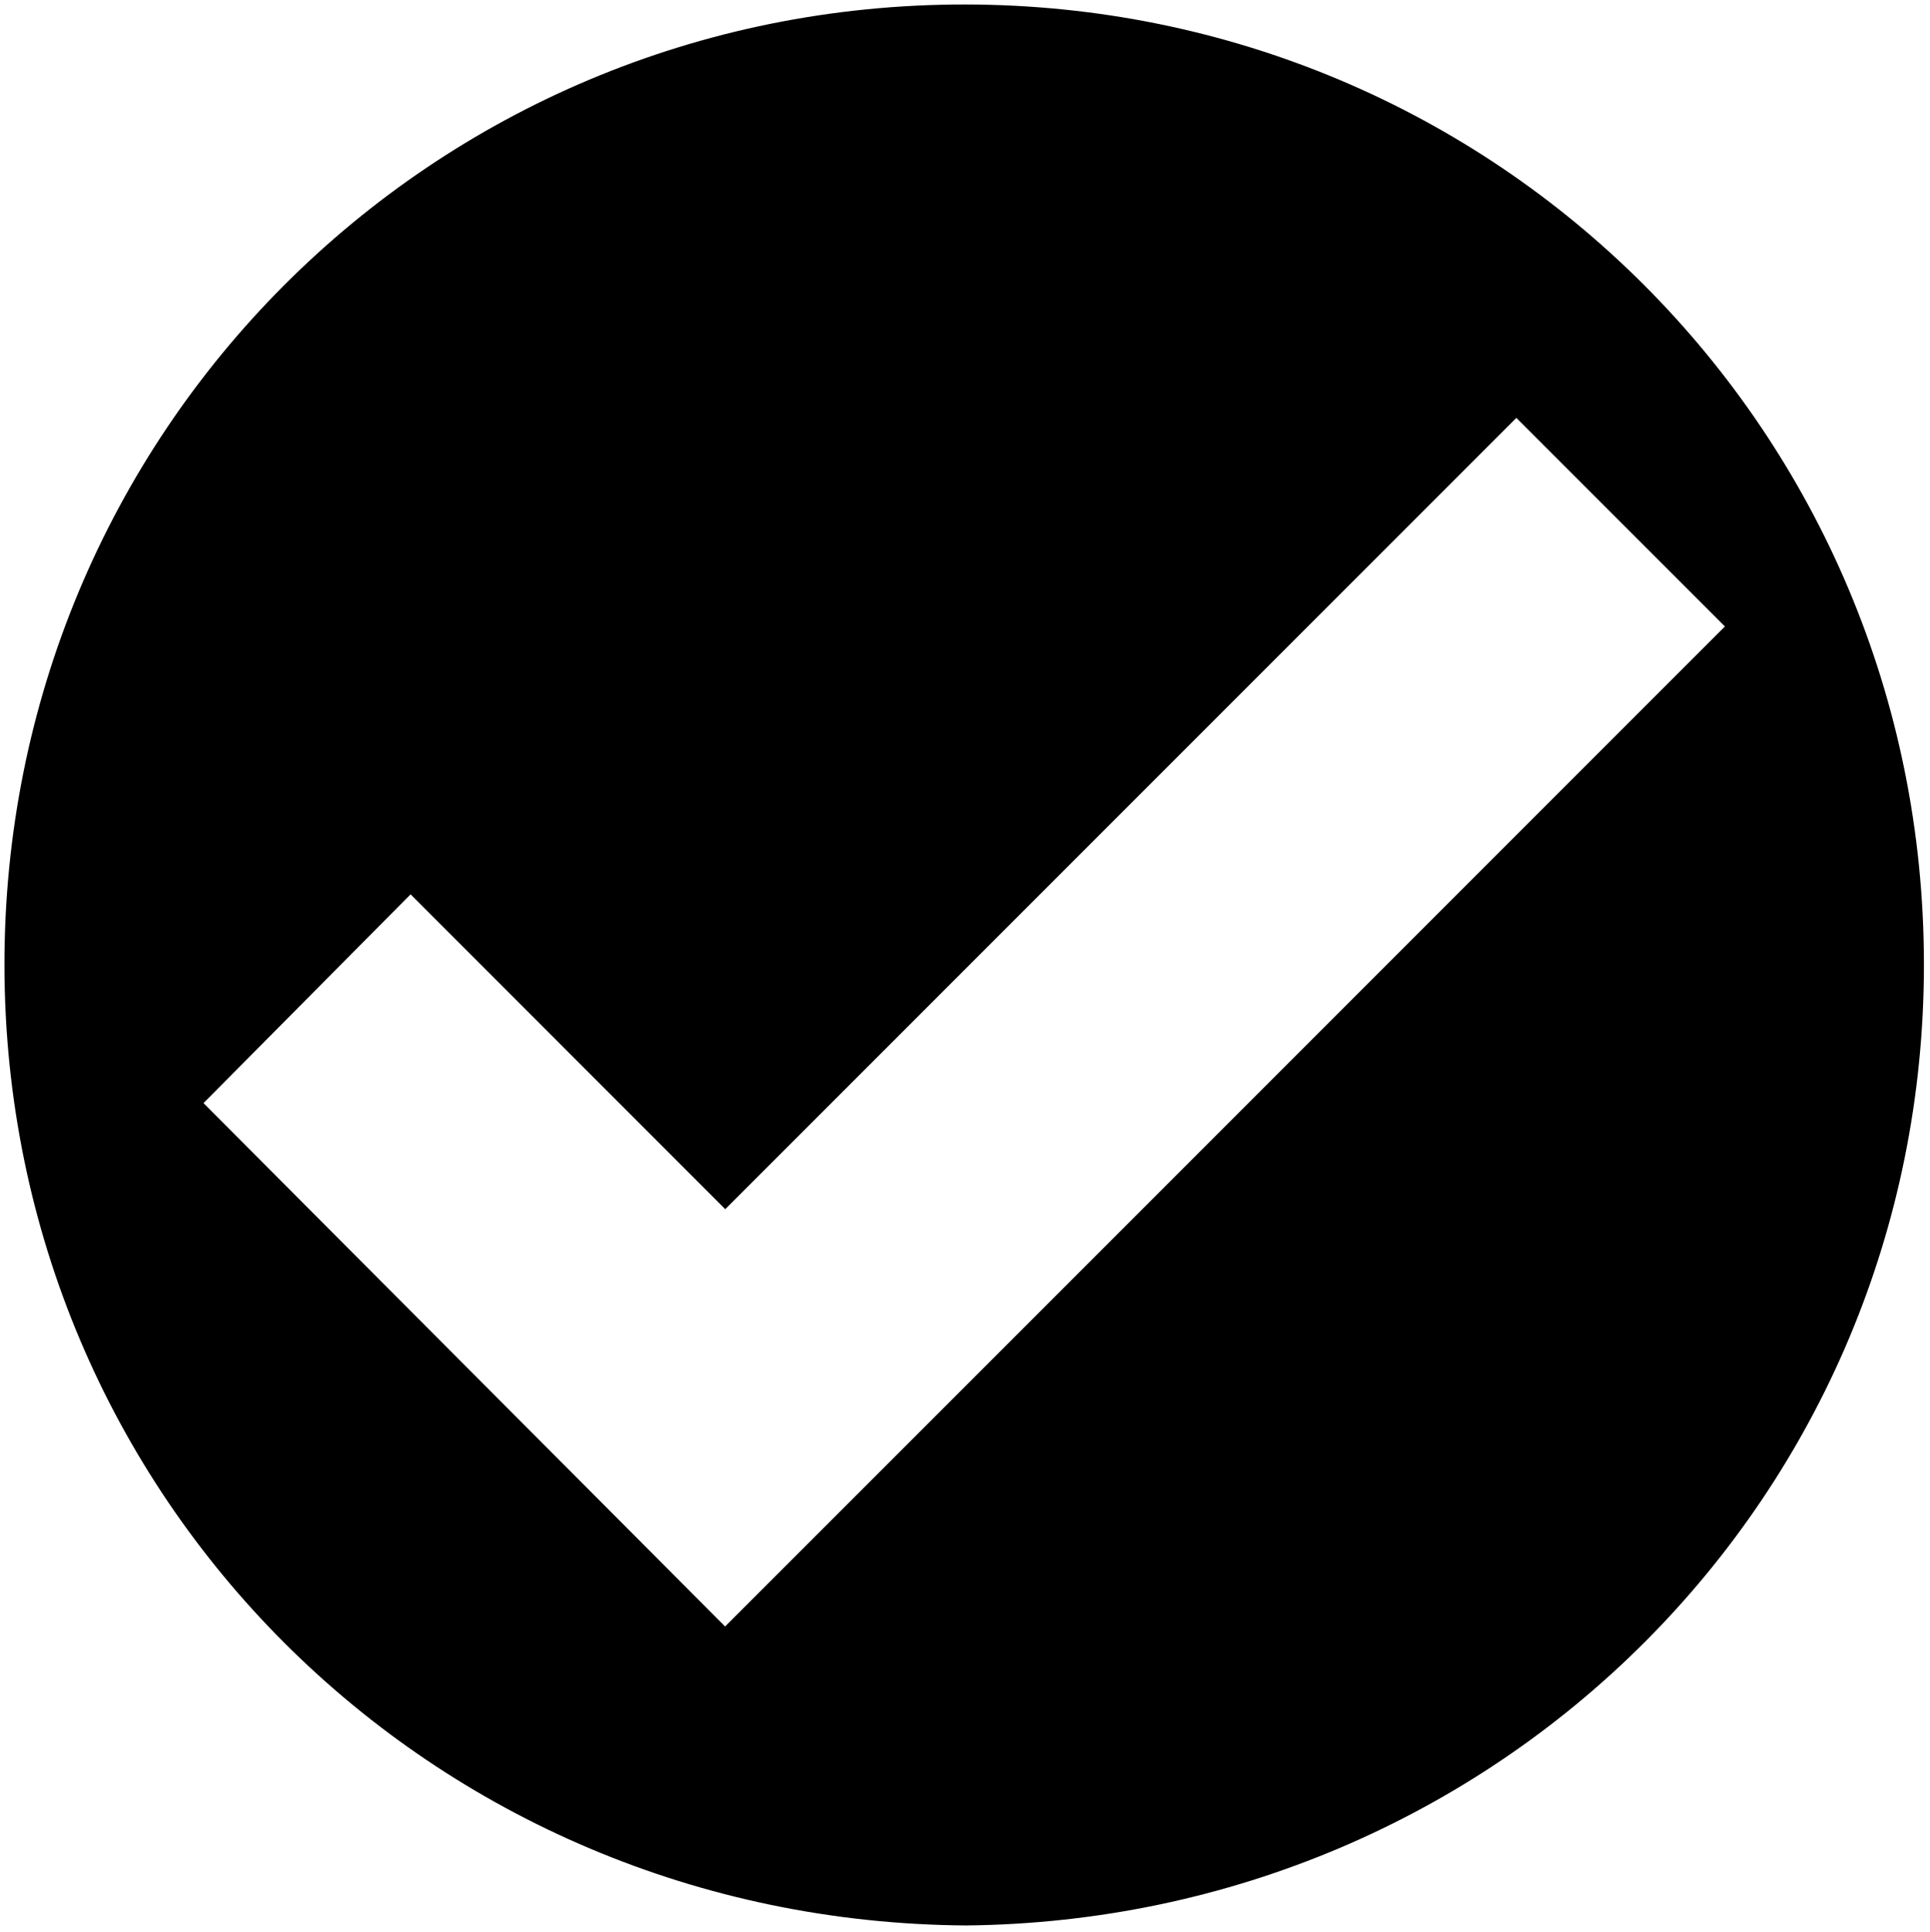 <?xml version="1.0" encoding="UTF-8"?>
<svg id="Layer_1" data-name="Layer 1" xmlns="http://www.w3.org/2000/svg" viewBox="0 0 1211 1212">
  <defs>
    <style>
      .cls-1 {
        fill: hsl(0, 0%, 35%);
      }

      .cls-1, .cls-2 {
        stroke-width: 0px;
      }

      .cls-2 {
        fill: transparent;
      }
    </style>
  </defs>
  <path class="cls-2" d="M1211,1212H0V0c403.67,0,807.33,0,1211,0v1212ZM605.98,1207.86c333.95-3.33,601.35-269.21,601.21-603.04C1207.06,270.38,938.89,3.15,605.71,2.82,270.53,2.48,2.08,271.54,2.8,606.34c.72,332.81,267.6,599.1,603.18,601.52Z"/>
  <path class="cls-1" d="M605.98,1207.86C270.4,1205.44,3.52,939.14,2.8,606.34,2.08,271.54,270.53,2.48,605.71,2.82c333.17.33,601.35,267.56,601.48,602.01.13,333.83-267.26,599.7-601.21,603.04ZM951.46,262.14c-164.93,164.93-330.29,330.3-496.38,496.39-66.11-66.13-131.81-131.84-197.45-197.49-43.49,43.82-86.99,87.65-129.95,130.95,109,109.34,218.47,219.15,327.31,328.33,209.26-209.26,418.49-418.49,627.33-627.33-43.25-43.25-86.9-86.89-130.86-130.84Z"/>
  <path class="cls-2" d="M951.46,262.14c43.96,43.95,87.6,87.6,130.86,130.84-208.84,208.84-418.07,418.07-627.33,627.33-108.85-109.19-218.31-218.99-327.31-328.33,42.96-43.29,86.46-87.12,129.95-130.95,65.64,65.65,131.34,131.37,197.45,197.49,166.09-166.09,331.46-331.46,496.38-496.39Z"/>
</svg>